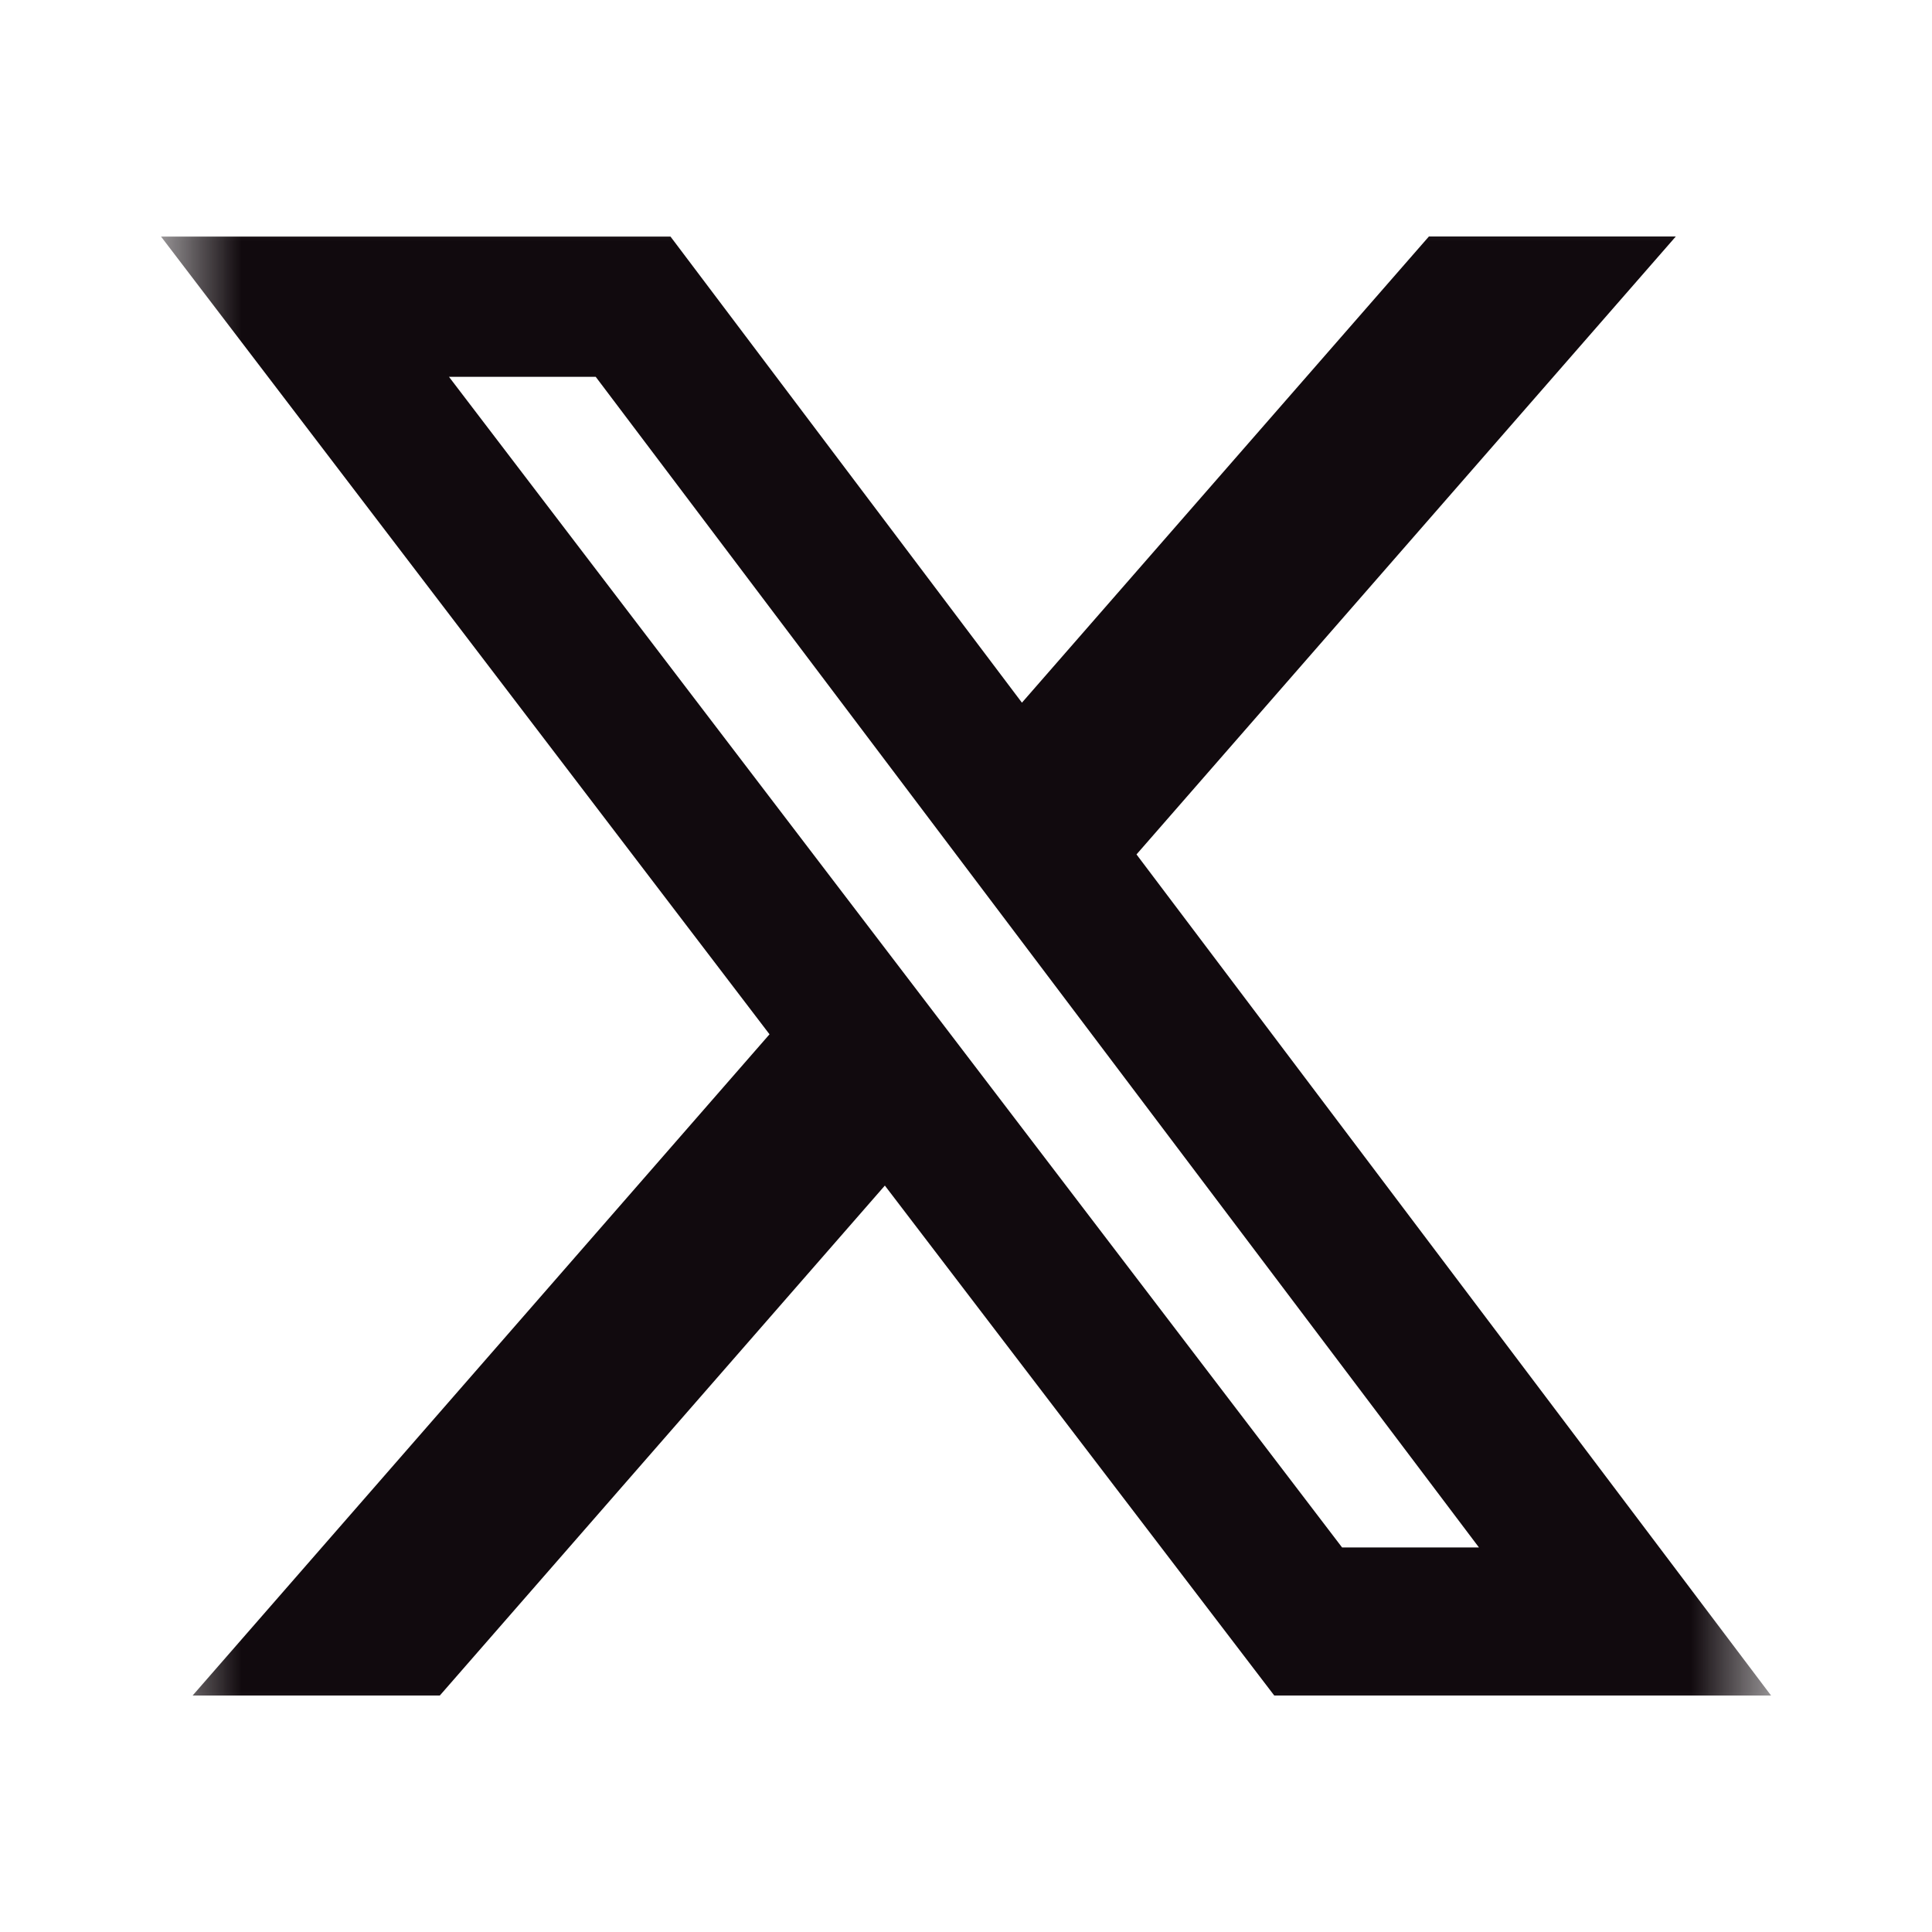 <svg width="20" height="20" viewBox="0 0 20 20" fill="none" xmlns="http://www.w3.org/2000/svg">
<mask id="mask0_12042_3693" style="mask-type:luminance" maskUnits="userSpaceOnUse" x="1" y="1" width="18" height="18">
<path d="M1.667 1.667H18.334V18.333H1.667V1.667Z" fill="white"/>
</mask>
<g mask="url(#mask0_12042_3693)">
<path d="M14.792 2.448H17.348L11.765 8.845L18.334 17.552H13.191L9.16 12.273L4.553 17.552H1.994L7.966 10.707L1.667 2.449H6.941L10.579 7.274L14.792 2.448ZM13.893 16.019H15.31L6.167 3.901H4.648L13.893 16.019Z" fill="#110A0E"/>
</g>
</svg>
